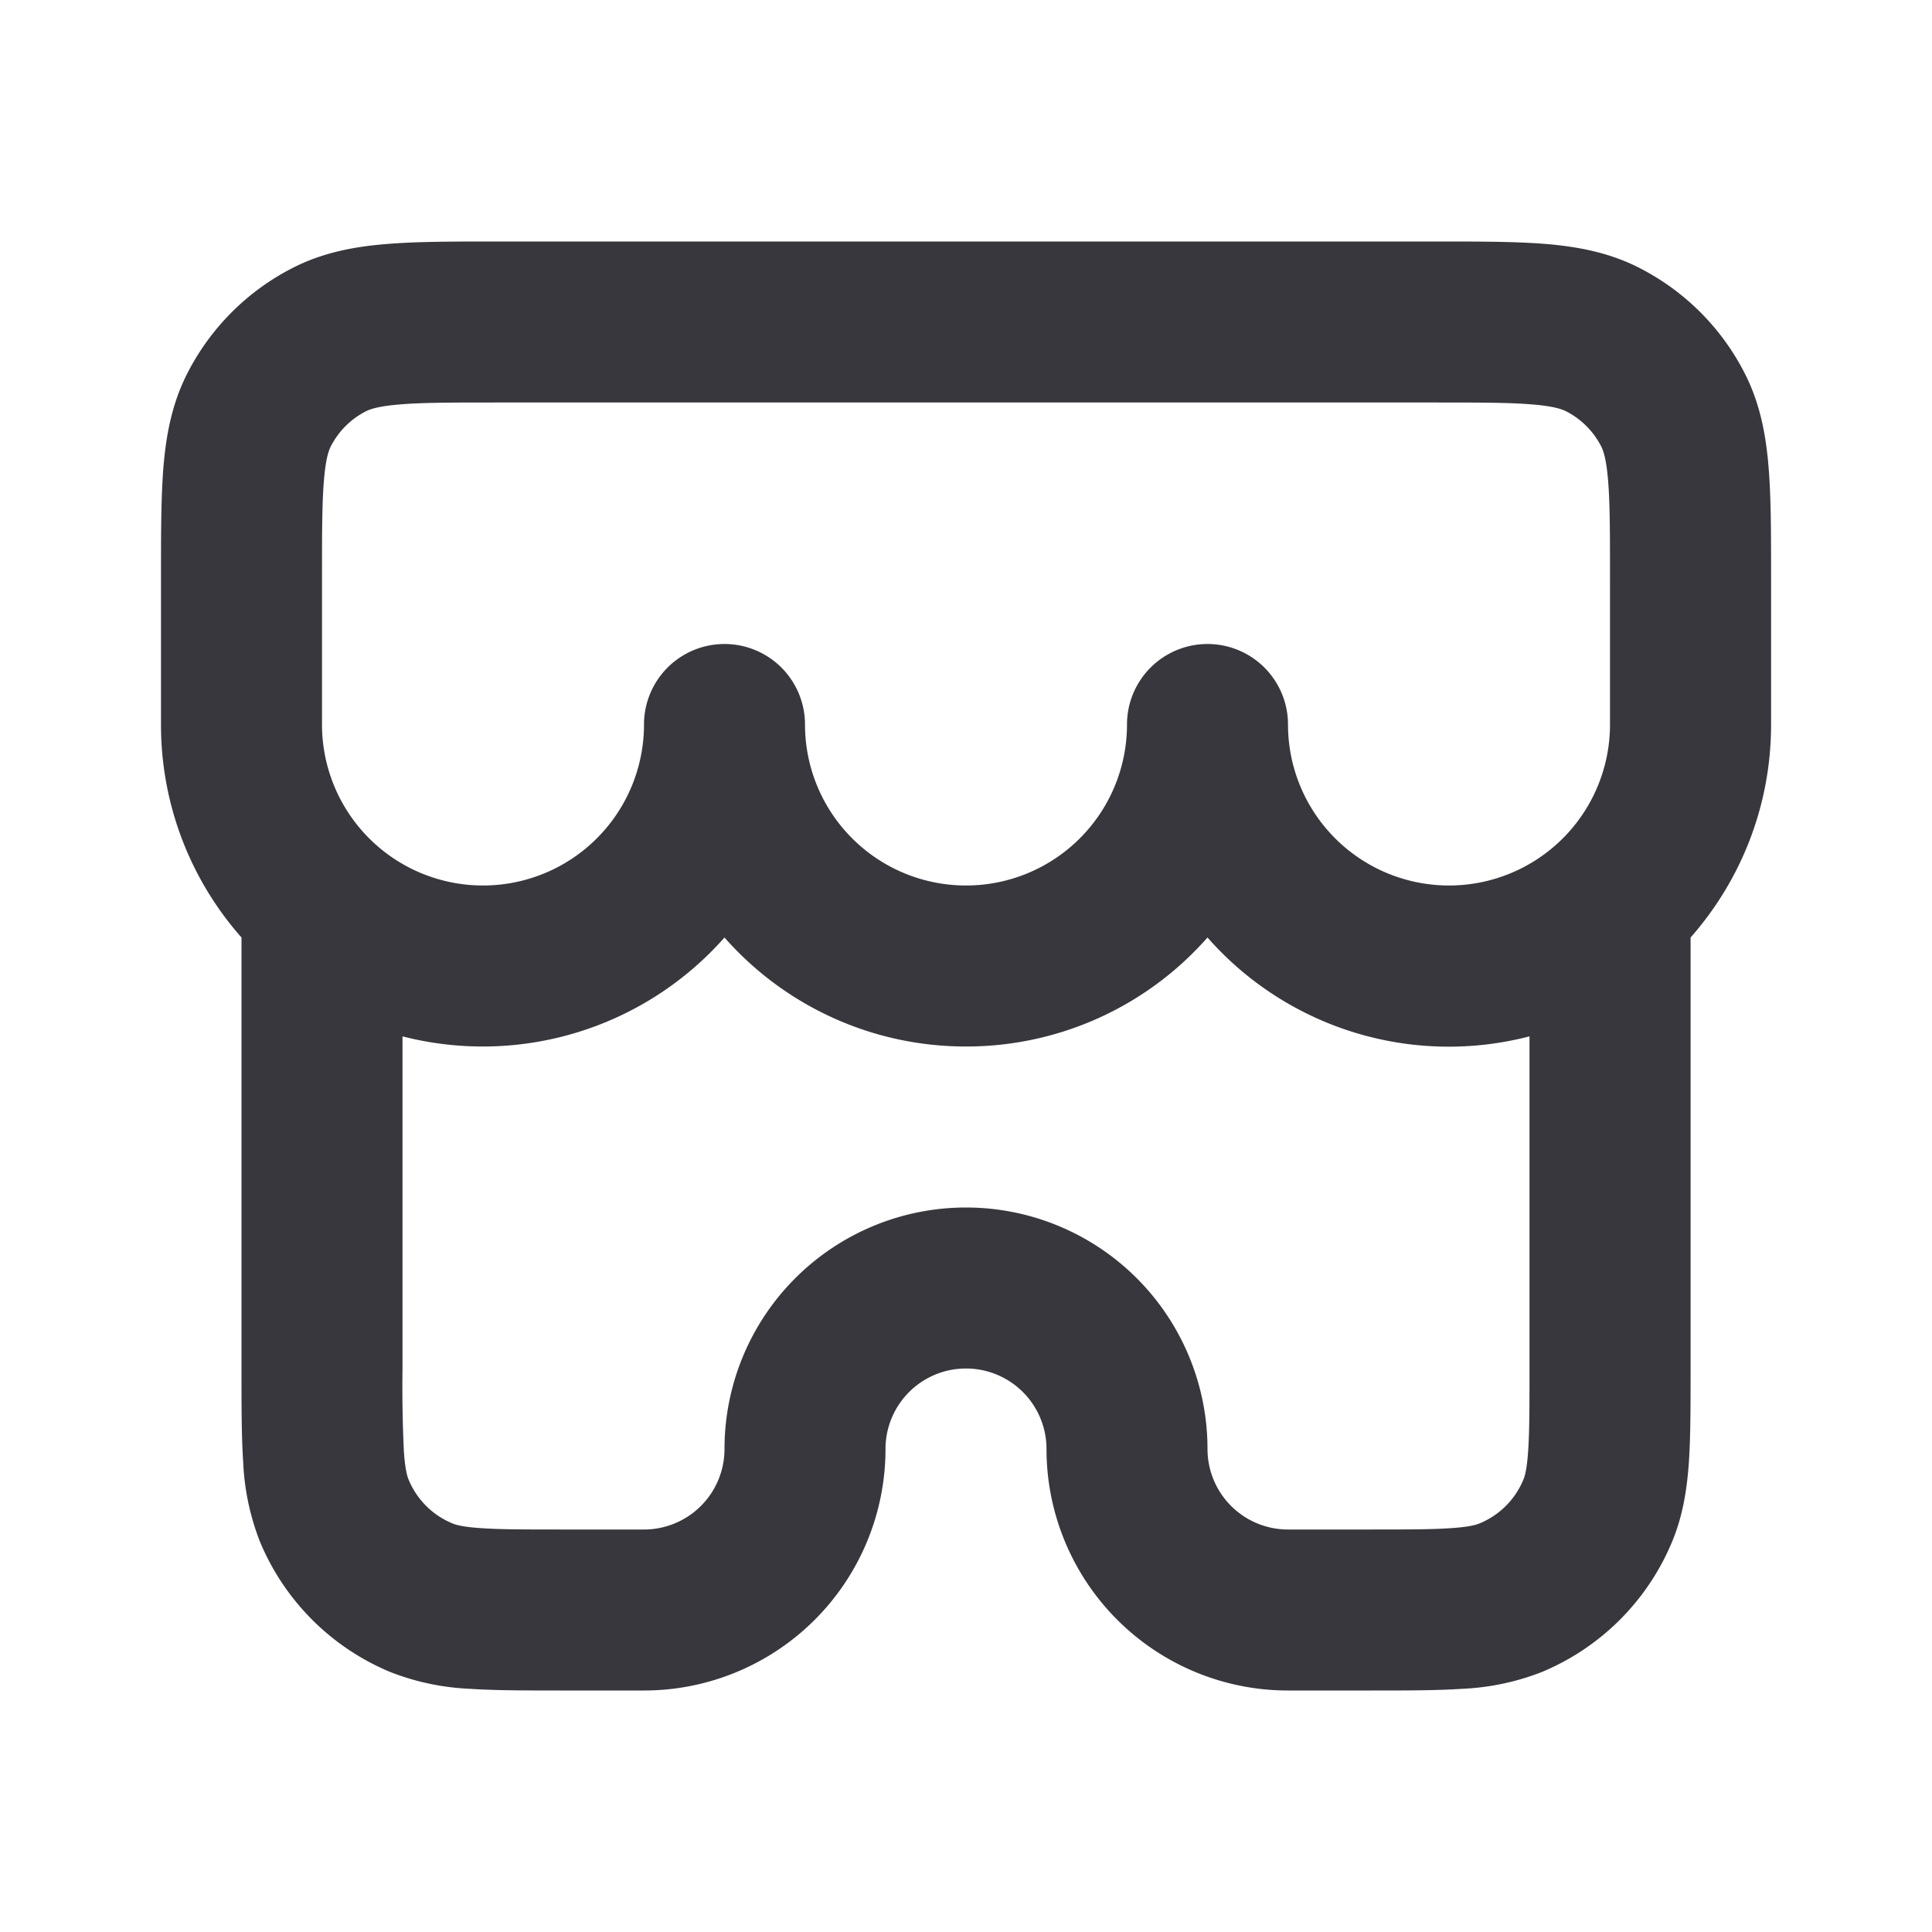 <svg width="24" height="24" viewBox="0 0 24 24" fill="none" xmlns="http://www.w3.org/2000/svg">
    <path fill-rule="evenodd" clip-rule="evenodd" d="M3 11.646A3.985 3.985 0 0 1 2 9V7.161c0-.527 0-.981.03-1.356.033-.395.104-.789.297-1.167a3 3 0 0 1 1.311-1.311c.378-.193.772-.264 1.167-.296C5.18 3 5.635 3 6.161 3H17.84c.527 0 .982 0 1.356.03.395.033.789.104 1.167.297a3 3 0 0 1 1.311 1.311c.193.378.264.772.296 1.167.031.375.031.83.031 1.356V9c0 1.014-.378 1.94-1 2.646v5.386c0 .439 0 .817-.021 1.13-.023.33-.072.66-.207.986a3 3 0 0 1-1.624 1.624 3.073 3.073 0 0 1-.986.207c-.313.021-.691.021-1.13.021H16a3 3 0 0 1-3-3 1 1 0 1 0-2 0 3 3 0 0 1-3 3H6.968c-.439 0-.817 0-1.13-.021a3.072 3.072 0 0 1-.986-.207 3 3 0 0 1-1.624-1.624 3.07 3.07 0 0 1-.207-.986C3 17.85 3 17.471 3 17.032v-5.386zm1.546-6.537c.05-.025.15-.063.422-.085C5.25 5 5.623 5 6.2 5h11.6c.577 0 .949 0 1.232.024.272.022.372.06.422.085a1 1 0 0 1 .437.437c.025.05.063.15.085.422C20 6.25 20 6.623 20 7.2V9a2 2 0 1 1-4 0 1 1 0 1 0-2 0 2 2 0 1 1-4 0 1 1 0 1 0-2 0 2 2 0 1 1-4 0V7.2c0-.577 0-.949.024-1.232.022-.272.06-.373.085-.422a1 1 0 0 1 .437-.437zM12 13a3.99 3.99 0 0 0 3-1.354 3.99 3.99 0 0 0 4 1.228V17c0 .48 0 .79-.017 1.026-.015.228-.042.315-.06.357a1 1 0 0 1-.54.54c-.042.018-.129.045-.357.06C17.79 19 17.48 19 17 19h-1a1 1 0 0 1-1-1 3 3 0 1 0-6 0 1 1 0 0 1-1 1H7c-.48 0-.79 0-1.026-.017-.228-.015-.315-.042-.357-.06a1 1 0 0 1-.54-.54c-.018-.042-.045-.129-.06-.357A16.908 16.908 0 0 1 5 17v-4.126a4.006 4.006 0 0 0 4-1.228A3.99 3.99 0 0 0 12 13z" fill="#37373D"/>
</svg>
